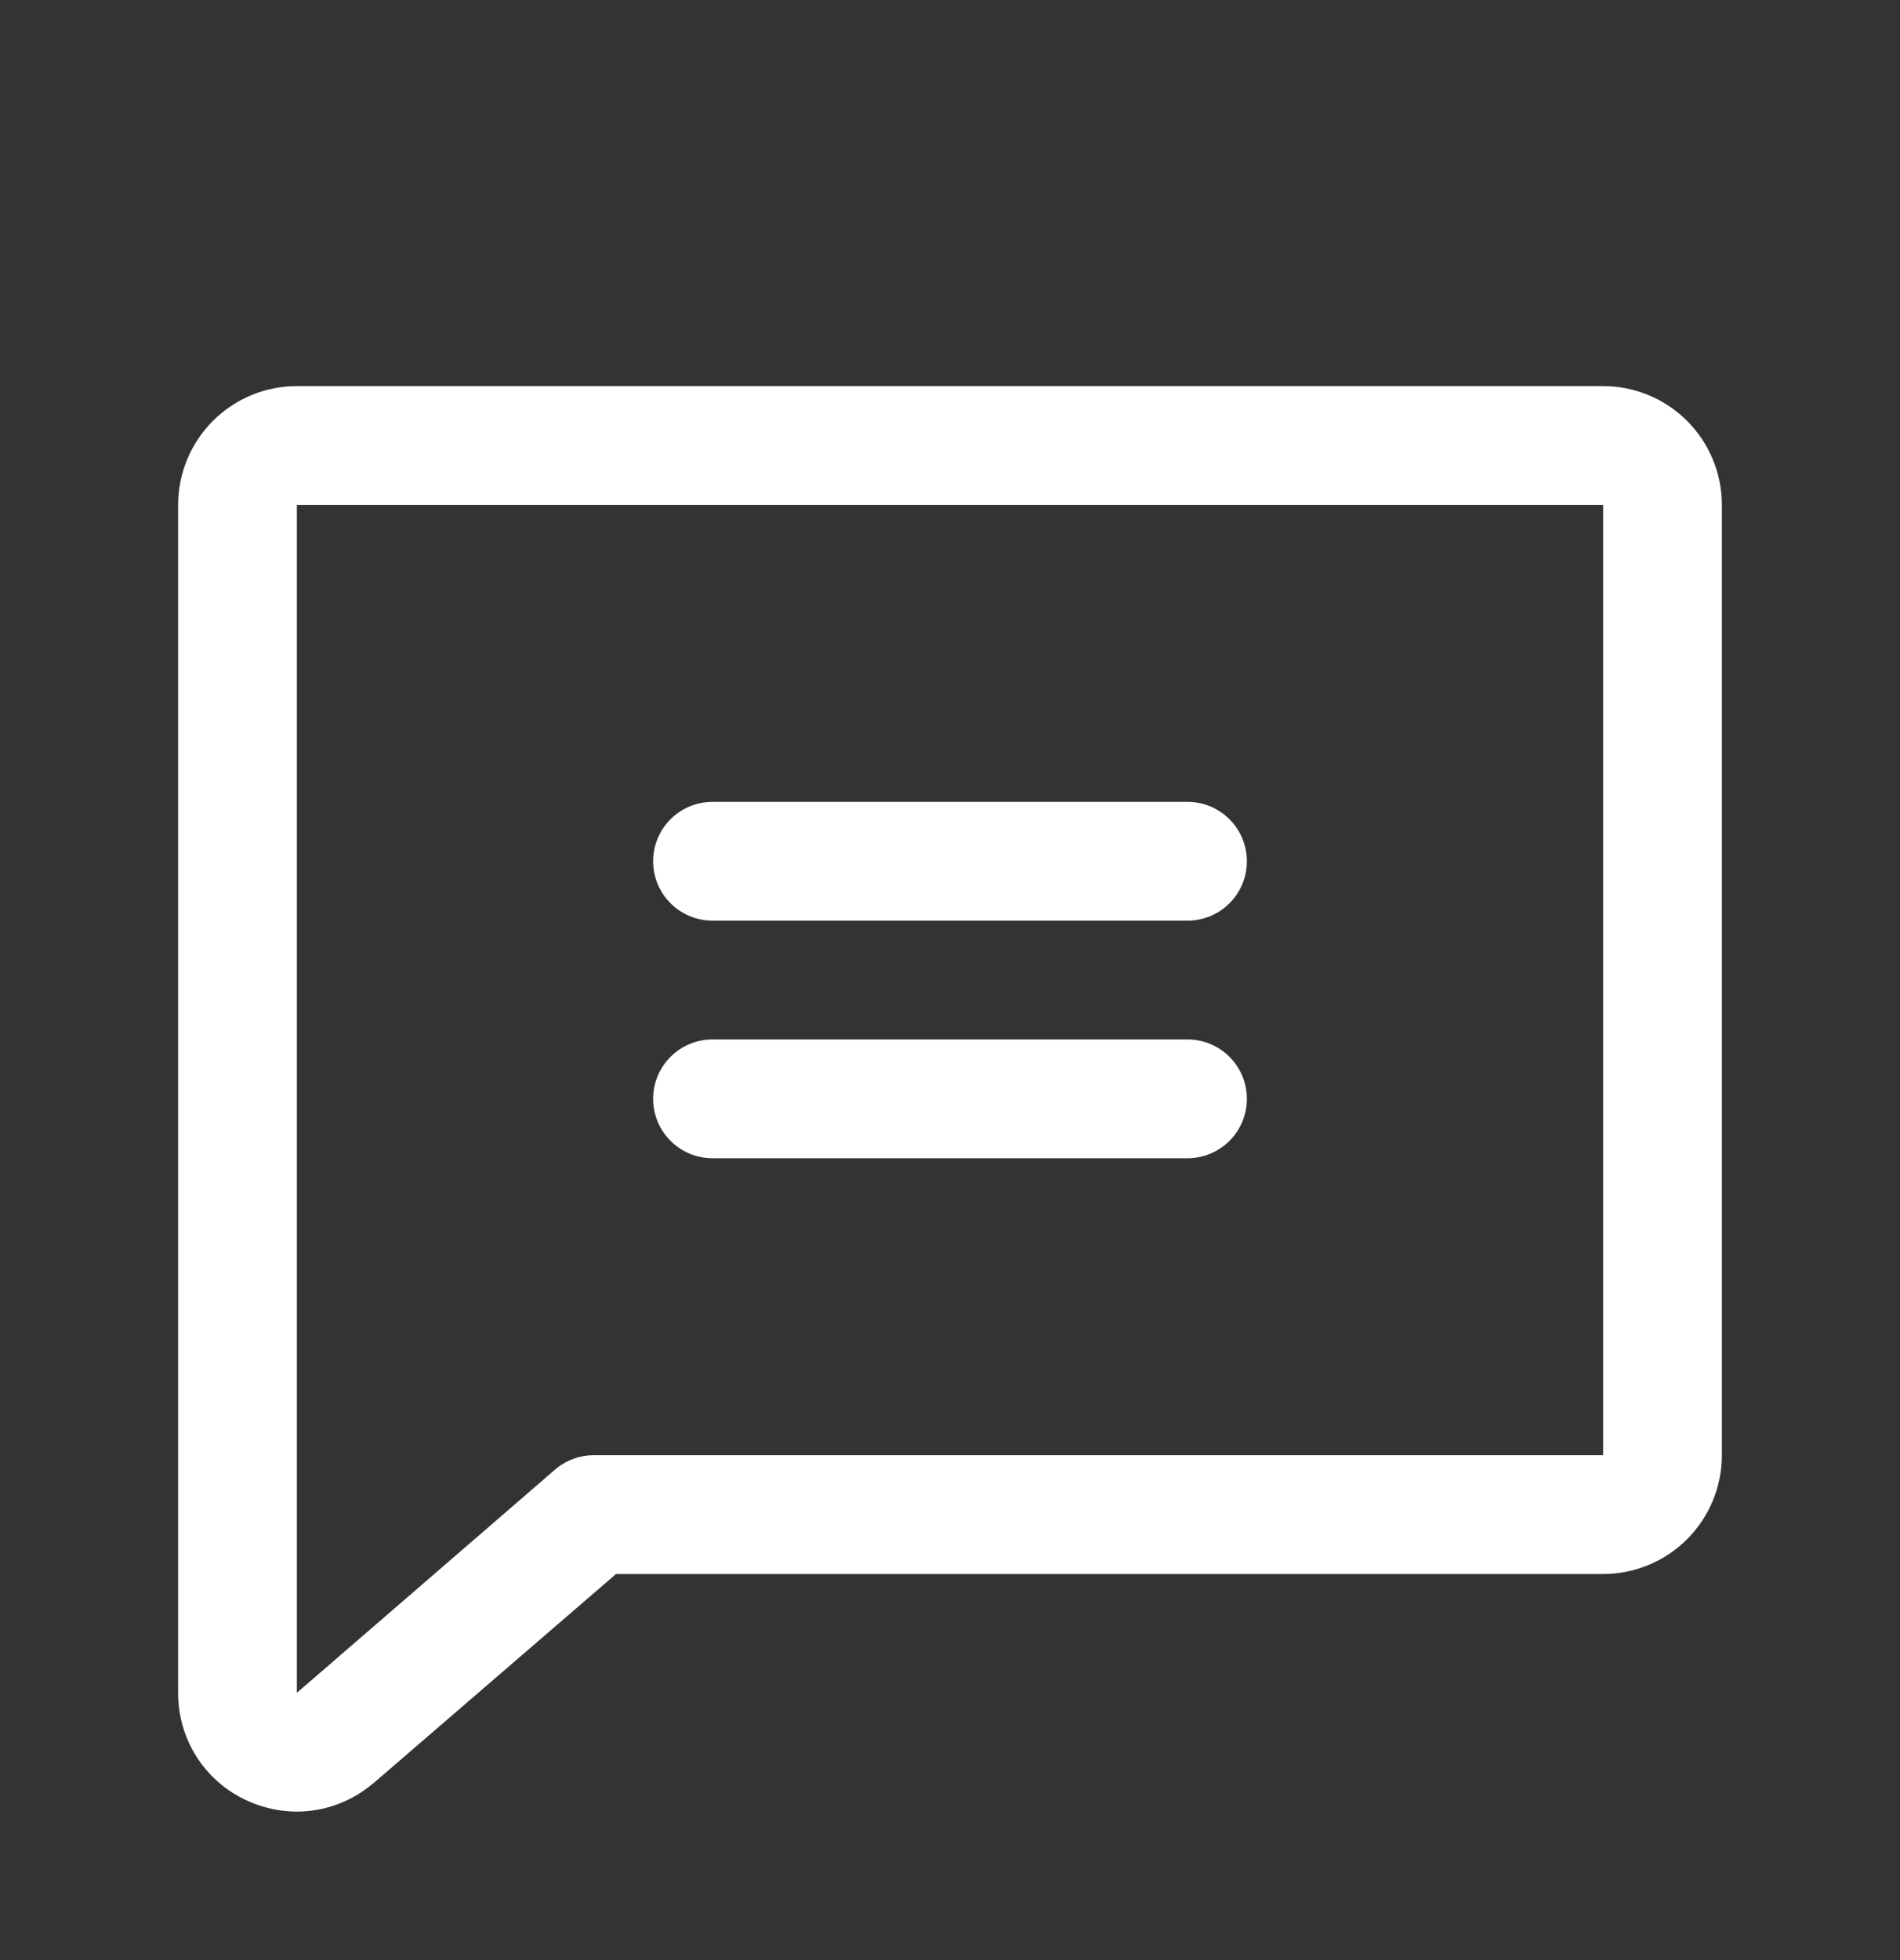 <svg width="32" height="33" viewBox="0 0 32 33" fill="none" xmlns="http://www.w3.org/2000/svg">
<rect x="0" y="0" width="32" height="33" fill="#333333" stroke="none"/>
<path d="M27 6.5H5C4.47 6.5 3.961 6.711 3.586 7.086C3.211 7.461 3 7.97 3 8.5V28.5C2.998 28.881 3.106 29.255 3.31 29.576C3.515 29.898 3.809 30.154 4.155 30.312C4.42 30.435 4.708 30.499 5 30.5C5.47 30.499 5.923 30.331 6.281 30.027L6.293 30.019L10.375 26.5H27C27.53 26.5 28.039 26.289 28.414 25.914C28.789 25.539 29 25.03 29 24.5V8.5C29 7.97 28.789 7.461 28.414 7.086C28.039 6.711 27.53 6.5 27 6.5ZM27 24.5H10C9.76 24.5 9.528 24.587 9.346 24.744L5 28.5V8.5H27V24.5ZM11 14.5C11 14.235 11.105 13.98 11.293 13.793C11.48 13.605 11.735 13.5 12 13.5H20C20.265 13.5 20.52 13.605 20.707 13.793C20.895 13.98 21 14.235 21 14.5C21 14.765 20.895 15.02 20.707 15.207C20.52 15.395 20.265 15.5 20 15.5H12C11.735 15.5 11.48 15.395 11.293 15.207C11.105 15.02 11 14.765 11 14.5ZM11 18.5C11 18.235 11.105 17.98 11.293 17.793C11.48 17.605 11.735 17.5 12 17.5H20C20.265 17.5 20.52 17.605 20.707 17.793C20.895 17.98 21 18.235 21 18.5C21 18.765 20.895 19.02 20.707 19.207C20.52 19.395 20.265 19.5 20 19.5H12C11.735 19.5 11.48 19.395 11.293 19.207C11.105 19.02 11 18.765 11 18.5Z" fill="white"/>
</svg>

